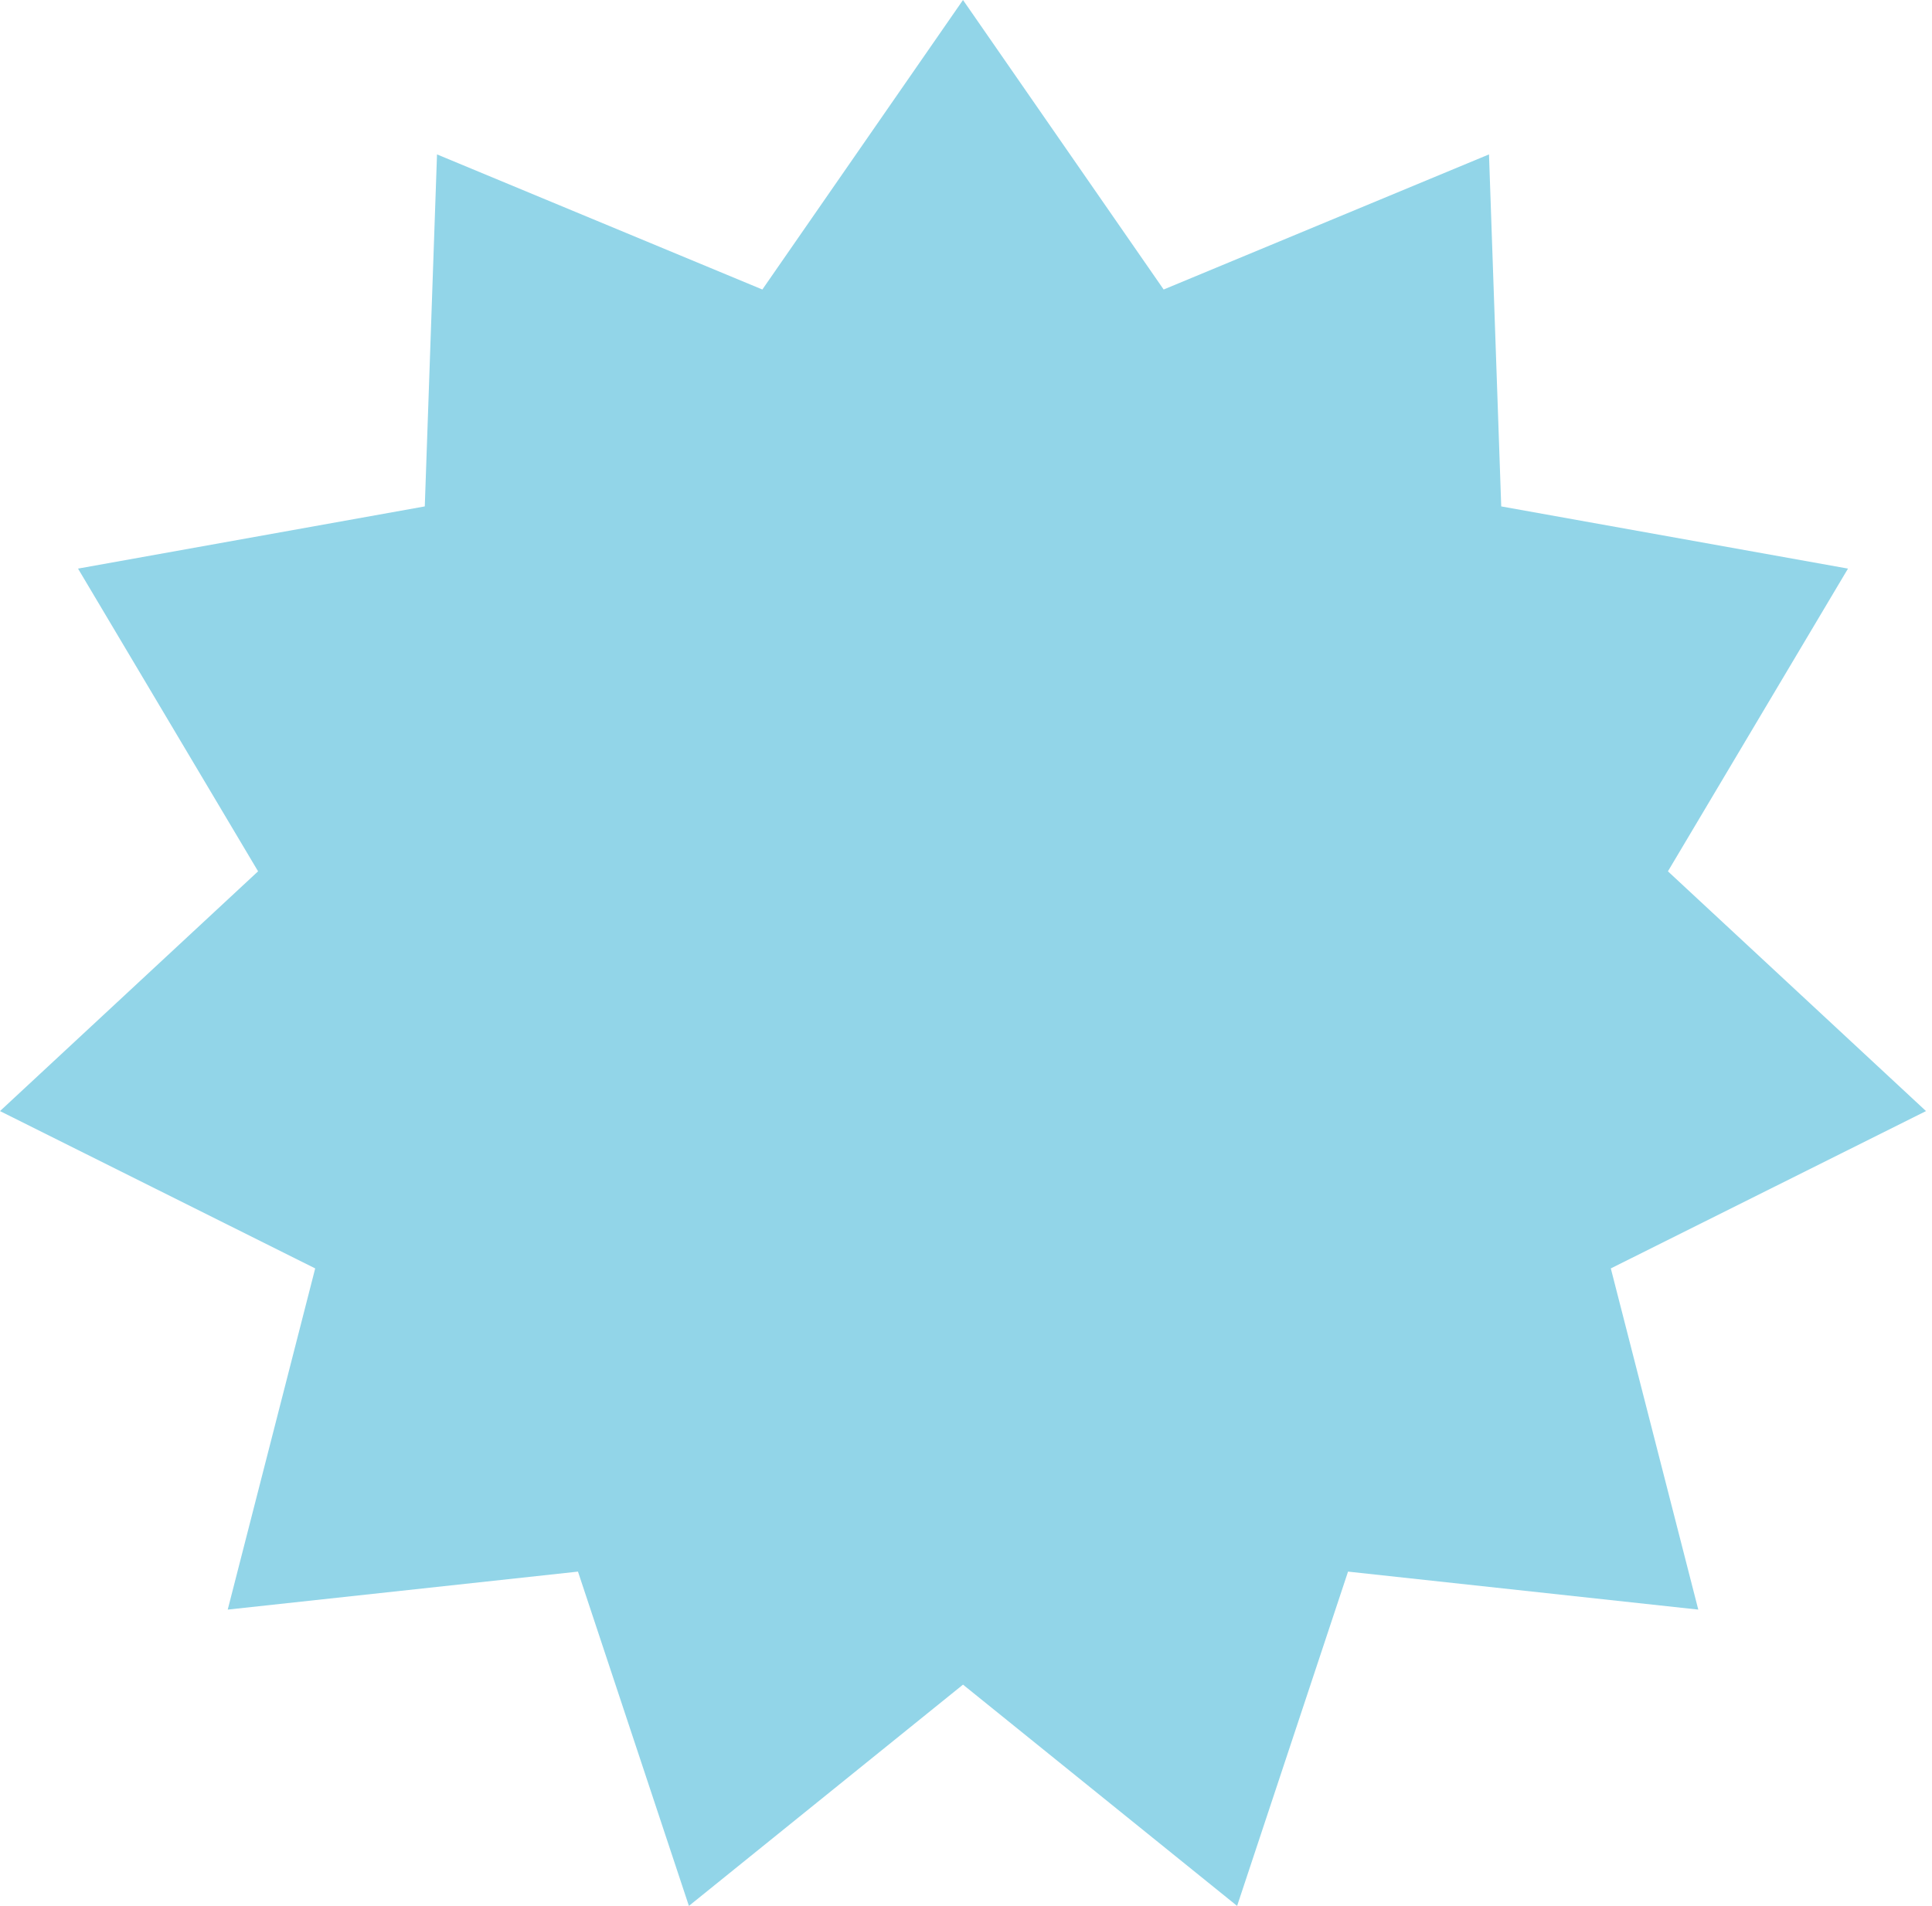 <?xml version="1.0" encoding="UTF-8"?> <svg xmlns="http://www.w3.org/2000/svg" width="151" height="149" viewBox="0 0 151 149" fill="none"> <path d="M75.266 0L90.948 22.633L116.376 12.071L117.332 39.59L144.434 44.452L130.361 68.118L150.532 86.862L125.897 99.162L132.733 125.835L105.359 122.865L96.689 149L75.266 131.701L53.843 149L45.173 122.865L17.799 125.835L24.635 99.162L0 86.862L20.171 68.118L6.098 44.452L33.2 39.59L34.156 12.071L59.584 22.633L75.266 0Z" fill="#92D5E8"></path> </svg> 